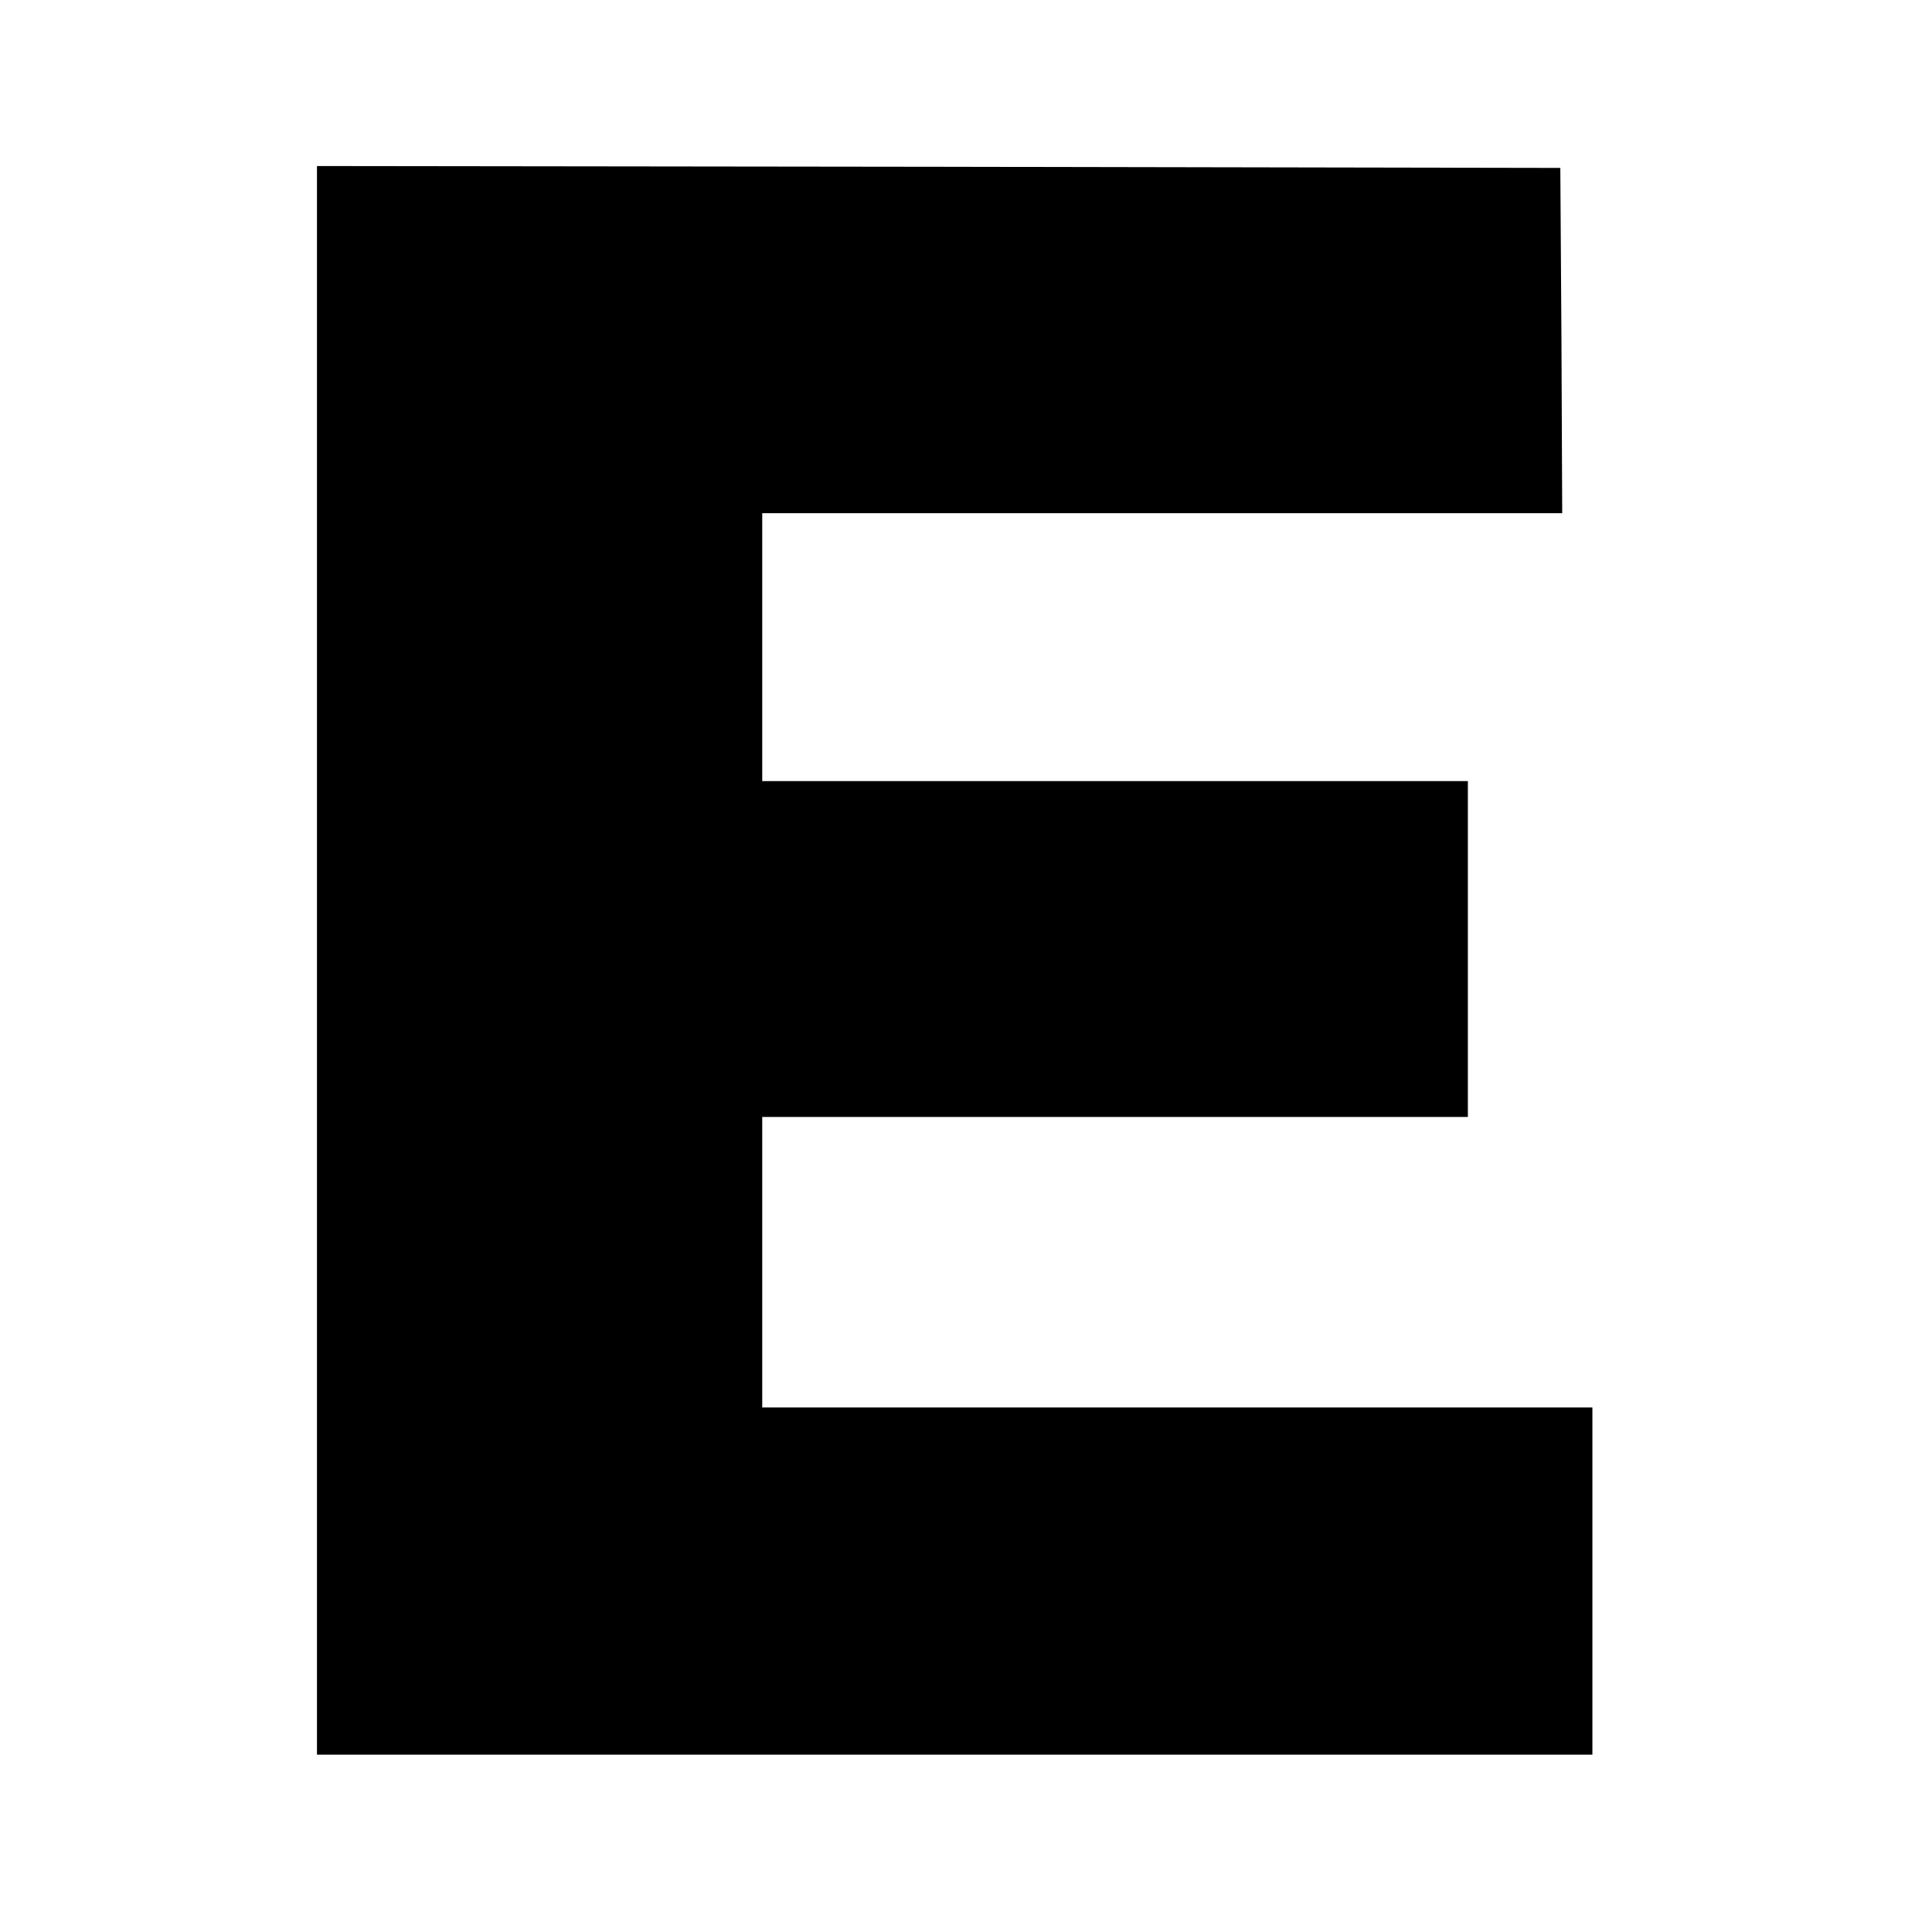 <?xml version="1.0" standalone="no"?>
<!DOCTYPE svg PUBLIC "-//W3C//DTD SVG 20010904//EN"
 "http://www.w3.org/TR/2001/REC-SVG-20010904/DTD/svg10.dtd">
<svg version="1.0" xmlns="http://www.w3.org/2000/svg"
 width="512pt" height="512pt" viewBox="0 0 512 512"
 preserveAspectRatio="xMidYMid meet">
<g transform="translate(0,512) scale(0.1,-0.1)"
fill="#000000" stroke="none">
<path d="M840 2575 l0 -2105 1690 0 1690 0 0 460 0 460 -1100 0 -1100 0 0 385
0 385 935 0 935 0 0 445 0 445 -935 0 -935 0 0 355 0 355 1060 0 1060 0 -2
458 -3 457 -1647 3 -1648 2 0 -2105z"/>
</g>
</svg>
